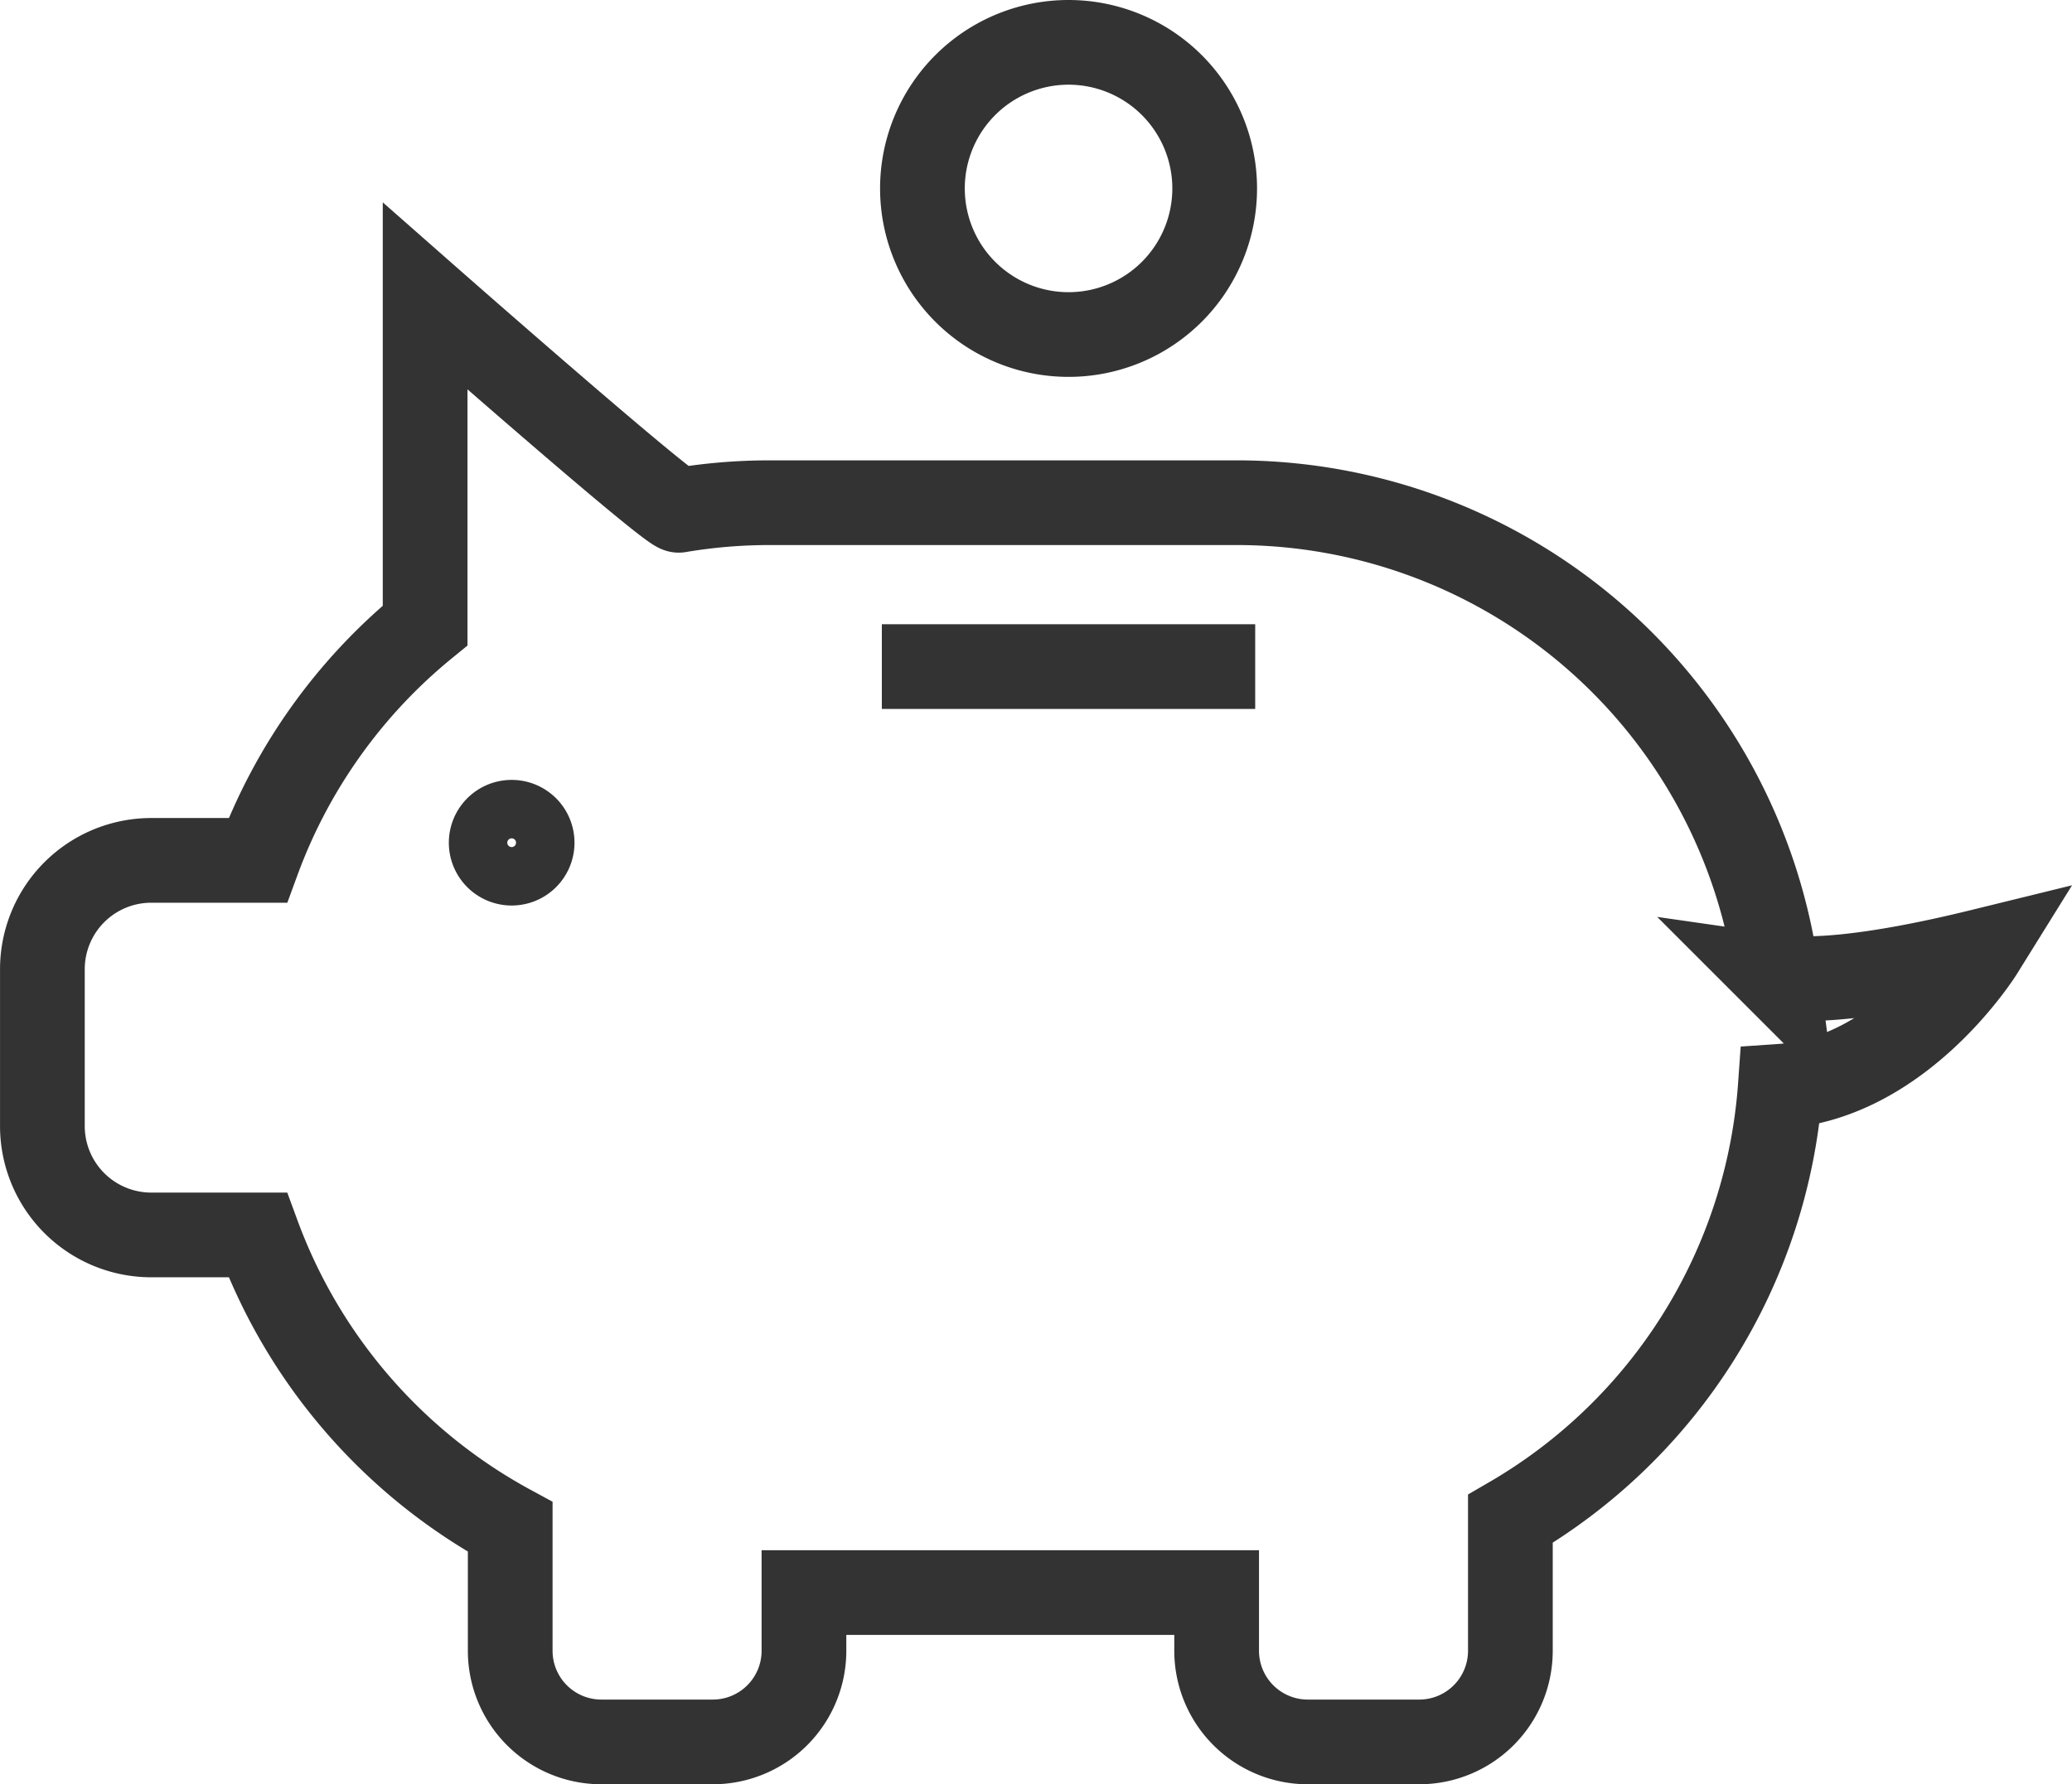<svg xmlns="http://www.w3.org/2000/svg" xmlns:xlink="http://www.w3.org/1999/xlink" width="64.375" height="55.447" viewBox="0 0 64.375 55.447">
  <defs>
    <clipPath id="clip-path">
      <rect id="Rectangle_5436" data-name="Rectangle 5436" width="64.375" height="55.447" transform="translate(0 0)" fill="none" stroke="#333" stroke-width="1"/>
    </clipPath>
  </defs>
  <g id="Group_2220" data-name="Group 2220" transform="translate(0 0)">
    <g id="Group_2219" data-name="Group 2219" clip-path="url(#clip-path)">
      <path id="Path_49381" data-name="Path 49381" d="M37.739,5.857A4.54,4.54,0,1,1,33.2,1.316,4.541,4.541,0,0,1,37.739,5.857Z" fill="none" stroke="#333" stroke-linecap="square" stroke-width="2.632"/>
      <path id="Path_49382" data-name="Path 49382" d="M61.555,29.559c-3.593.882-5.422.932-6.341.8A16.937,16.937,0,0,0,38.422,15.622H23.913a16.945,16.945,0,0,0-2.823.236C20.82,15.9,13.208,9.2,13.208,9.2l0,10.237a16.976,16.976,0,0,0-5.2,7.3H4.7a3.383,3.383,0,0,0-3.383,3.383v4.877A3.383,3.383,0,0,0,4.7,38.377H8.007a17,17,0,0,0,7.845,9.074V51.3a2.832,2.832,0,0,0,2.832,2.832h3.462A2.832,2.832,0,0,0,24.978,51.3v-1.81H37.8V51.3a2.832,2.832,0,0,0,2.832,2.832h3.462A2.832,2.832,0,0,0,46.926,51.3V47.2a16.933,16.933,0,0,0,8.387-13.442C59.106,33.5,61.555,29.559,61.555,29.559Z" fill="none" stroke="#333" stroke-linecap="square" stroke-width="2.632"/>
      <path id="Path_49383" data-name="Path 49383" d="M16.533,26.188a.636.636,0,1,1-.636-.636.636.636,0,0,1,.636.636" fill="none" stroke="#333" stroke-width="1"/>
      <path id="Path_49384" data-name="Path 49384" d="M16.533,26.188a.636.636,0,1,1-.636-.636A.636.636,0,0,1,16.533,26.188Z" fill="none" stroke="#333" stroke-linecap="square" stroke-width="2.632"/>
      <line id="Line_444" data-name="Line 444" x2="8.968" transform="translate(28.714 20.715)" fill="none" stroke="#333" stroke-linecap="square" stroke-width="2.632"/>
    </g>
  </g>
</svg>
